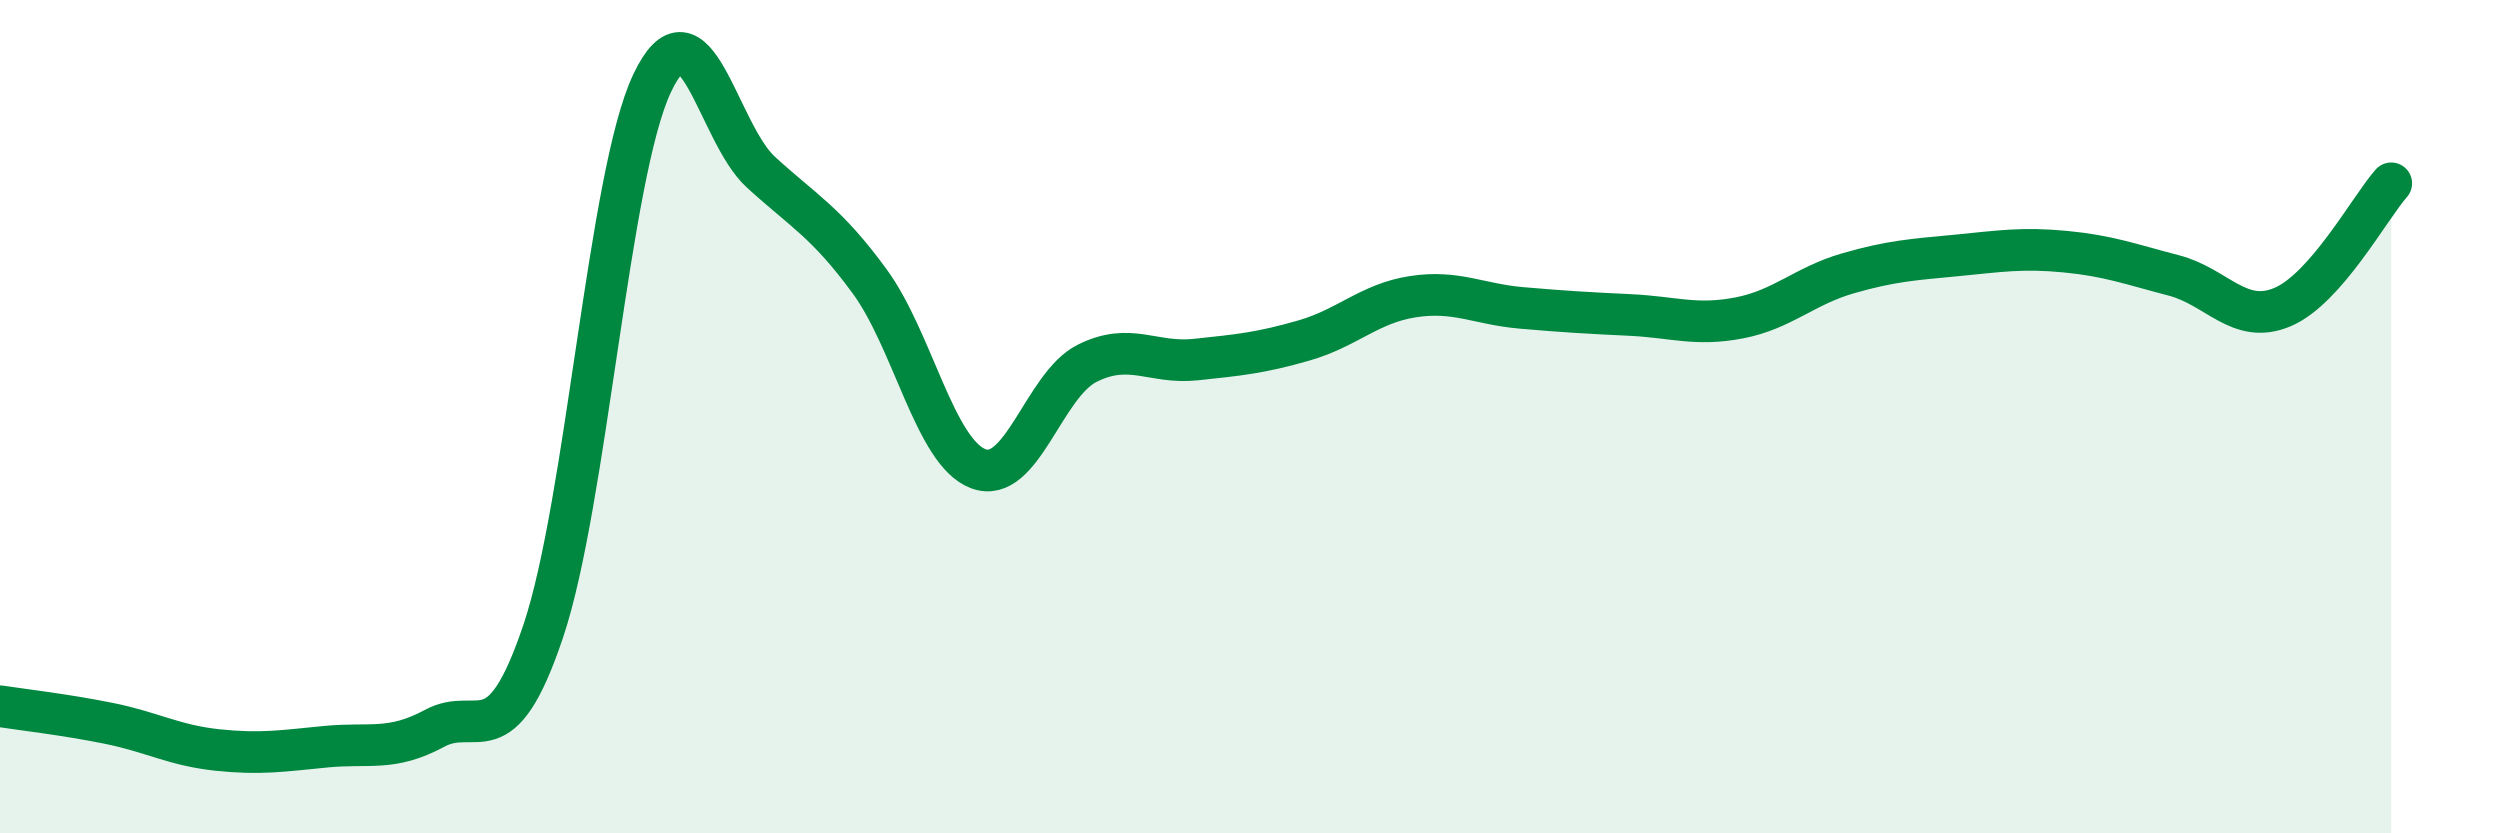 
    <svg width="60" height="20" viewBox="0 0 60 20" xmlns="http://www.w3.org/2000/svg">
      <path
        d="M 0,16.95 C 0.52,17.03 1.57,17.15 2.61,17.36 C 3.65,17.57 4.18,17.89 5.22,18 C 6.26,18.11 6.79,18.02 7.83,17.92 C 8.87,17.82 9.39,18.04 10.43,17.48 C 11.47,16.92 12,18.24 13.04,15.14 C 14.08,12.04 14.61,4.2 15.65,2 C 16.69,-0.2 17.22,3.18 18.26,4.13 C 19.3,5.08 19.83,5.33 20.87,6.75 C 21.91,8.17 22.44,10.86 23.48,11.25 C 24.52,11.64 25.05,9.24 26.09,8.72 C 27.13,8.2 27.66,8.74 28.7,8.63 C 29.74,8.52 30.26,8.47 31.3,8.17 C 32.34,7.87 32.87,7.28 33.91,7.12 C 34.95,6.96 35.48,7.3 36.52,7.39 C 37.56,7.48 38.09,7.51 39.13,7.56 C 40.17,7.61 40.7,7.83 41.74,7.63 C 42.78,7.43 43.31,6.86 44.35,6.56 C 45.39,6.26 45.92,6.23 46.96,6.13 C 48,6.03 48.53,5.94 49.57,6.04 C 50.61,6.14 51.13,6.34 52.17,6.61 C 53.21,6.88 53.74,7.81 54.78,7.37 C 55.82,6.93 56.87,4.99 57.39,4.4L57.39 20L0 20Z"
        fill="#008740"
        opacity="0.1"
        stroke-linecap="round"
        stroke-linejoin="round"
      />
      <path
        d="M 0,16.95 C 0.52,17.03 1.57,17.15 2.61,17.36 C 3.65,17.57 4.18,17.89 5.22,18 C 6.26,18.11 6.79,18.02 7.83,17.92 C 8.87,17.82 9.39,18.04 10.43,17.48 C 11.47,16.92 12,18.24 13.04,15.14 C 14.08,12.04 14.61,4.2 15.65,2 C 16.69,-0.2 17.22,3.18 18.26,4.13 C 19.3,5.08 19.83,5.33 20.87,6.75 C 21.91,8.17 22.44,10.86 23.48,11.25 C 24.52,11.64 25.05,9.24 26.09,8.72 C 27.13,8.2 27.66,8.74 28.7,8.63 C 29.74,8.52 30.26,8.47 31.3,8.17 C 32.34,7.87 32.87,7.28 33.91,7.12 C 34.95,6.96 35.48,7.3 36.52,7.39 C 37.56,7.48 38.09,7.51 39.13,7.56 C 40.17,7.61 40.7,7.83 41.74,7.63 C 42.78,7.43 43.31,6.86 44.35,6.56 C 45.39,6.26 45.92,6.23 46.96,6.13 C 48,6.03 48.53,5.94 49.57,6.04 C 50.61,6.14 51.13,6.34 52.17,6.61 C 53.21,6.88 53.74,7.81 54.78,7.37 C 55.82,6.93 56.87,4.99 57.39,4.4"
        stroke="#008740"
        stroke-width="1"
        fill="none"
        stroke-linecap="round"
        stroke-linejoin="round"
      />
    </svg>
  